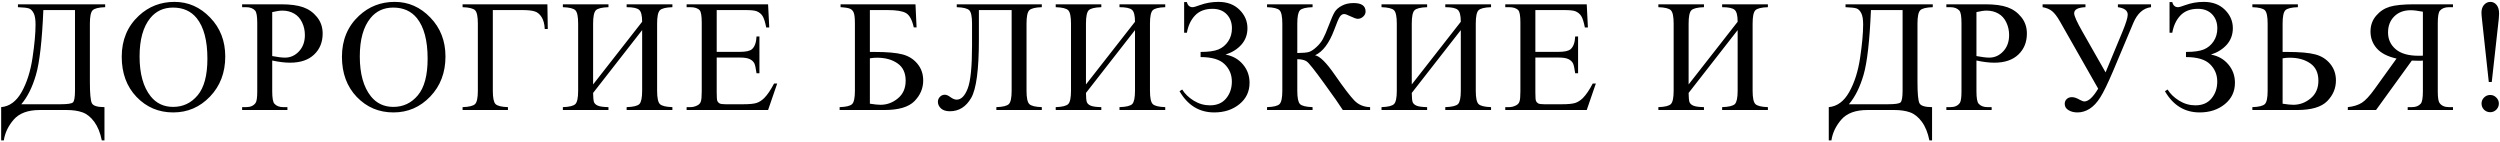 <?xml version="1.0" encoding="UTF-8"?> <svg xmlns="http://www.w3.org/2000/svg" width="848" height="48" viewBox="0 0 848 48" fill="none"><path d="M6.083 1.459H35.673V2.437C33.452 2.508 32.033 2.861 31.416 3.495C30.799 4.13 30.49 5.628 30.49 7.991V27.85C30.49 31.693 30.711 34.073 31.151 34.989C31.592 35.889 33.02 36.338 35.435 36.338V47.629H34.536C34.007 45.02 33.152 42.914 31.971 41.309C30.808 39.723 29.477 38.656 27.978 38.11C26.497 37.581 24.717 37.316 22.637 37.316H13.487C9.485 37.316 6.541 38.401 4.655 40.569C2.786 42.737 1.667 45.091 1.297 47.629H0.397V36.338C3.236 36.091 5.545 34.39 7.326 31.234C9.106 28.079 10.34 24.209 11.028 19.626C11.715 15.024 12.059 11.252 12.059 8.308C12.059 6.545 11.839 5.249 11.398 4.421C10.957 3.592 10.428 3.072 9.811 2.861C9.212 2.649 7.969 2.508 6.083 2.437V1.459ZM14.703 3.416C14.263 13.87 13.425 21.203 12.191 25.417C10.957 29.63 9.3 32.944 7.22 35.36H20.495C22.857 35.36 24.267 35.157 24.726 34.751C25.201 34.328 25.439 32.98 25.439 30.706V3.416H14.703ZM59.192 0.639C63.846 0.639 67.874 2.411 71.277 5.954C74.697 9.48 76.407 13.887 76.407 19.176C76.407 24.623 74.688 29.145 71.25 32.742C67.813 36.338 63.652 38.136 58.769 38.136C53.833 38.136 49.681 36.382 46.314 32.874C42.965 29.366 41.29 24.826 41.29 19.256C41.29 13.561 43.229 8.916 47.107 5.32C50.474 2.199 54.503 0.639 59.192 0.639ZM58.69 2.57C55.481 2.57 52.907 3.76 50.968 6.14C48.553 9.101 47.345 13.438 47.345 19.15C47.345 25.003 48.597 29.507 51.1 32.662C53.022 35.06 55.56 36.259 58.716 36.259C62.083 36.259 64.86 34.945 67.046 32.319C69.249 29.692 70.351 25.549 70.351 19.89C70.351 13.755 69.144 9.181 66.728 6.166C64.789 3.768 62.11 2.57 58.69 2.57ZM92.336 20.525V30.97C92.336 33.227 92.583 34.628 93.077 35.175C93.747 35.95 94.76 36.338 96.118 36.338H97.493V37.316H82.129V36.338H83.478C84.994 36.338 86.078 35.844 86.73 34.857C87.083 34.311 87.259 33.015 87.259 30.97V7.805C87.259 5.549 87.021 4.147 86.545 3.601C85.858 2.825 84.835 2.437 83.478 2.437H82.129V1.459H95.272C98.48 1.459 101.01 1.794 102.861 2.464C104.712 3.116 106.272 4.227 107.541 5.796C108.811 7.365 109.445 9.225 109.445 11.375C109.445 14.302 108.476 16.682 106.536 18.515C104.615 20.349 101.891 21.265 98.365 21.265C97.502 21.265 96.567 21.203 95.562 21.08C94.558 20.957 93.482 20.772 92.336 20.525ZM92.336 19.017C93.271 19.194 94.099 19.326 94.822 19.414C95.545 19.502 96.162 19.546 96.673 19.546C98.506 19.546 100.084 18.841 101.406 17.431C102.746 16.003 103.416 14.161 103.416 11.904C103.416 10.353 103.099 8.916 102.464 7.594C101.829 6.254 100.93 5.258 99.767 4.606C98.603 3.936 97.281 3.601 95.8 3.601C94.901 3.601 93.747 3.768 92.336 4.103V19.017ZM133.89 0.639C138.544 0.639 142.572 2.411 145.974 5.954C149.394 9.48 151.104 13.887 151.104 19.176C151.104 24.623 149.385 29.145 145.948 32.742C142.51 36.338 138.35 38.136 133.466 38.136C128.53 38.136 124.379 36.382 121.012 32.874C117.662 29.366 115.987 24.826 115.987 19.256C115.987 13.561 117.927 8.916 121.805 5.32C125.172 2.199 129.2 0.639 133.89 0.639ZM133.387 2.57C130.179 2.57 127.605 3.76 125.666 6.14C123.25 9.101 122.043 13.438 122.043 19.15C122.043 25.003 123.295 29.507 125.798 32.662C127.719 35.06 130.258 36.259 133.414 36.259C136.781 36.259 139.557 34.945 141.743 32.319C143.947 29.692 145.049 25.549 145.049 19.89C145.049 13.755 143.841 9.181 141.426 6.166C139.487 3.768 136.807 2.57 133.387 2.57ZM185.677 1.459L185.809 9.842H184.777C184.707 8.149 184.346 6.792 183.693 5.769C183.041 4.747 182.239 4.103 181.287 3.839C180.353 3.557 178.995 3.416 177.215 3.416H167.166V30.785C167.166 33.147 167.466 34.646 168.065 35.28C168.682 35.915 170.092 36.267 172.296 36.338V37.316H156.906V36.338C159.127 36.267 160.546 35.915 161.163 35.28C161.78 34.646 162.089 33.147 162.089 30.785V7.991C162.089 5.628 161.78 4.13 161.163 3.495C160.546 2.861 159.127 2.508 156.906 2.437V1.459H185.677ZM217.816 7.382C217.816 5.232 217.463 3.874 216.758 3.31C216.071 2.728 214.669 2.437 212.554 2.437V1.459H228.076V2.437C225.855 2.508 224.436 2.861 223.819 3.495C223.202 4.13 222.893 5.628 222.893 7.991V30.785C222.893 33.147 223.202 34.646 223.819 35.28C224.436 35.915 225.855 36.267 228.076 36.338V37.316H212.554V36.338C214.828 36.267 216.273 35.915 216.89 35.28C217.507 34.628 217.816 33.13 217.816 30.785V10.212L201.183 31.525C201.201 33.059 201.298 34.09 201.474 34.619C201.668 35.13 202.1 35.536 202.77 35.836C203.457 36.135 204.665 36.303 206.392 36.338V37.316H190.923V36.338C193.144 36.267 194.563 35.915 195.18 35.28C195.797 34.646 196.106 33.147 196.106 30.785V7.991C196.106 5.628 195.797 4.13 195.18 3.495C194.563 2.861 193.144 2.508 190.923 2.437V1.459H206.392V2.437C204.153 2.508 202.726 2.861 202.109 3.495C201.492 4.13 201.183 5.628 201.183 7.991V28.643L217.816 7.382ZM243.107 3.416V17.59H250.987C253.032 17.59 254.398 17.281 255.085 16.664C256.002 15.853 256.513 14.425 256.619 12.38H257.598V24.861H256.619C256.372 23.116 256.126 21.997 255.879 21.503C255.561 20.886 255.041 20.401 254.319 20.049C253.596 19.696 252.485 19.52 250.987 19.52H243.107V31.34C243.107 32.927 243.177 33.896 243.318 34.249C243.459 34.584 243.706 34.857 244.058 35.069C244.411 35.263 245.081 35.36 246.068 35.36H252.15C254.178 35.36 255.65 35.219 256.566 34.937C257.483 34.654 258.364 34.099 259.211 33.271C260.304 32.178 261.423 30.529 262.569 28.326H263.627L260.533 37.316H232.899V36.338H234.169C235.015 36.338 235.817 36.135 236.575 35.73C237.139 35.448 237.518 35.025 237.712 34.461C237.924 33.896 238.029 32.742 238.029 30.996V7.7C238.029 5.426 237.8 4.024 237.342 3.495C236.707 2.79 235.649 2.437 234.169 2.437H232.899V1.459H260.533L260.929 9.313H259.898C259.528 7.426 259.114 6.131 258.655 5.426C258.215 4.72 257.553 4.183 256.672 3.812C255.967 3.548 254.724 3.416 252.944 3.416H243.107ZM310.532 1.459L310.902 9.286H309.95C309.386 6.748 308.514 5.135 307.333 4.447C306.169 3.76 304.089 3.416 301.092 3.416H295.063V17.616H296.491C300.88 17.616 304.106 17.898 306.169 18.462C308.232 19.009 309.906 20.066 311.193 21.635C312.498 23.204 313.15 25.091 313.15 27.294C313.15 29.956 312.163 32.292 310.188 34.302C308.214 36.312 304.812 37.316 299.981 37.316H284.803V36.338C287.024 36.267 288.443 35.915 289.06 35.28C289.677 34.646 289.986 33.147 289.986 30.785V7.991C289.986 6.175 289.853 4.95 289.589 4.315C289.342 3.68 288.928 3.231 288.346 2.966C287.764 2.702 286.689 2.526 285.12 2.437V1.459H310.532ZM295.063 35.175C296.614 35.421 297.822 35.545 298.685 35.545C300.854 35.545 302.811 34.822 304.556 33.376C306.319 31.931 307.2 29.93 307.2 27.374C307.2 24.729 306.284 22.773 304.45 21.503C302.617 20.216 300.29 19.573 297.469 19.573C296.676 19.573 295.874 19.643 295.063 19.784V35.175ZM343.148 3.416H332.041V13.464C332.041 23.601 331.169 30.186 329.423 33.218C327.678 36.232 325.272 37.739 322.204 37.739C320.9 37.739 319.895 37.422 319.19 36.788C318.485 36.135 318.132 35.386 318.132 34.54C318.132 33.888 318.361 33.323 318.82 32.847C319.278 32.371 319.833 32.133 320.486 32.133C321.032 32.133 321.658 32.398 322.363 32.927C323.156 33.508 323.87 33.799 324.505 33.799C326.039 33.799 327.29 32.53 328.26 29.992C329.23 27.435 329.714 22.605 329.714 15.501V7.991C329.714 5.628 329.406 4.13 328.789 3.495C328.172 2.861 326.753 2.508 324.531 2.437V1.459H353.381V2.437C351.16 2.508 349.741 2.861 349.124 3.495C348.507 4.13 348.198 5.628 348.198 7.991V30.785C348.198 33.147 348.507 34.646 349.124 35.28C349.741 35.915 351.16 36.267 353.381 36.338V37.316H337.965V36.338C340.186 36.267 341.605 35.915 342.222 35.28C342.839 34.646 343.148 33.147 343.148 30.785V3.416ZM384.992 7.382C384.992 5.232 384.639 3.874 383.934 3.31C383.247 2.728 381.845 2.437 379.73 2.437V1.459H395.252V2.437C393.031 2.508 391.611 2.861 390.994 3.495C390.377 4.13 390.069 5.628 390.069 7.991V30.785C390.069 33.147 390.377 34.646 390.994 35.28C391.611 35.915 393.031 36.267 395.252 36.338V37.316H379.73V36.338C382.004 36.267 383.449 35.915 384.066 35.28C384.683 34.628 384.992 33.13 384.992 30.785V10.212L368.359 31.525C368.376 33.059 368.473 34.09 368.65 34.619C368.844 35.13 369.276 35.536 369.945 35.836C370.633 36.135 371.841 36.303 373.568 36.338V37.316H358.099V36.338C360.32 36.267 361.739 35.915 362.356 35.28C362.973 34.646 363.282 33.147 363.282 30.785V7.991C363.282 5.628 362.973 4.13 362.356 3.495C361.739 2.861 360.32 2.508 358.099 2.437V1.459H373.568V2.437C371.329 2.508 369.901 2.861 369.284 3.495C368.667 4.13 368.359 5.628 368.359 7.991V28.643L384.992 7.382ZM401.662 11.111V0.692H402.587C402.869 1.856 403.522 2.437 404.544 2.437C404.932 2.437 405.761 2.199 407.03 1.723C409.022 1.001 411.111 0.639 413.297 0.639C416.259 0.639 418.639 1.53 420.437 3.31C422.235 5.091 423.134 7.171 423.134 9.551C423.134 11.719 422.455 13.579 421.098 15.13C419.74 16.664 417.942 17.792 415.703 18.515C418.136 18.956 420.102 20.066 421.6 21.847C423.099 23.61 423.848 25.69 423.848 28.088C423.848 31.049 422.702 33.465 420.41 35.333C418.118 37.202 415.271 38.136 411.869 38.136C406.809 38.136 402.887 35.739 400.102 30.944L401.001 30.362C401.9 31.825 403.204 33.085 404.914 34.143C406.624 35.201 408.467 35.73 410.441 35.73C412.786 35.73 414.601 34.954 415.888 33.403C417.193 31.834 417.845 29.921 417.845 27.665C417.845 25.337 417.025 23.372 415.386 21.768C413.746 20.163 411.032 19.361 407.241 19.361V17.616C409.921 17.616 411.939 17.334 413.297 16.77C414.654 16.206 415.756 15.289 416.602 14.02C417.449 12.75 417.872 11.278 417.872 9.604C417.872 7.664 417.281 6.078 416.1 4.844C414.919 3.61 413.315 2.993 411.287 2.993C408.766 2.993 406.792 3.742 405.364 5.24C403.954 6.721 403.028 8.678 402.587 11.111H401.662ZM464.74 36.338V37.316H455.485C454.48 35.712 452.365 32.689 449.138 28.246C445.912 23.786 443.947 21.318 443.242 20.842C442.536 20.349 441.47 20.093 440.042 20.075V30.785C440.042 33.147 440.342 34.646 440.941 35.28C441.558 35.915 442.986 36.267 445.225 36.338V37.316H429.782V36.338C431.985 36.267 433.396 35.924 434.013 35.307C434.647 34.672 434.965 33.165 434.965 30.785V7.991C434.965 5.628 434.656 4.13 434.039 3.495C433.422 2.861 432.003 2.508 429.782 2.437V1.459H445.225V2.437C442.986 2.508 441.558 2.861 440.941 3.495C440.342 4.13 440.042 5.628 440.042 7.991V17.986C441.963 17.969 443.294 17.845 444.035 17.616C444.775 17.369 445.604 16.823 446.521 15.976C447.455 15.13 448.186 14.222 448.715 13.253C449.262 12.266 449.958 10.652 450.804 8.414C451.598 6.316 452.241 4.861 452.735 4.05C453.246 3.222 454.057 2.517 455.168 1.935C456.278 1.336 457.6 1.036 459.134 1.036C461.849 1.036 463.206 1.988 463.206 3.892C463.206 4.562 462.933 5.143 462.387 5.637C461.858 6.131 461.25 6.378 460.562 6.378C460.068 6.378 459.24 6.095 458.076 5.531C457.054 5.02 456.34 4.764 455.934 4.764C455.37 4.764 454.885 5.064 454.48 5.664C454.075 6.245 453.431 7.744 452.55 10.159C450.857 14.672 448.698 17.537 446.071 18.753C447.675 19.035 449.896 21.23 452.735 25.337C455.749 29.692 457.962 32.601 459.372 34.064C460.782 35.527 462.572 36.285 464.74 36.338ZM495.504 7.382C495.504 5.232 495.152 3.874 494.447 3.31C493.759 2.728 492.358 2.437 490.242 2.437V1.459H505.765V2.437C503.543 2.508 502.124 2.861 501.507 3.495C500.89 4.13 500.582 5.628 500.582 7.991V30.785C500.582 33.147 500.89 34.646 501.507 35.28C502.124 35.915 503.543 36.267 505.765 36.338V37.316H490.242V36.338C492.516 36.267 493.962 35.915 494.579 35.28C495.196 34.628 495.504 33.13 495.504 30.785V10.212L478.872 31.525C478.889 33.059 478.986 34.09 479.162 34.619C479.356 35.13 479.788 35.536 480.458 35.836C481.146 36.135 482.353 36.303 484.081 36.338V37.316H468.611V36.338C470.833 36.267 472.252 35.915 472.869 35.28C473.486 34.646 473.794 33.147 473.794 30.785V7.991C473.794 5.628 473.486 4.13 472.869 3.495C472.252 2.861 470.833 2.508 468.611 2.437V1.459H484.081V2.437C481.842 2.508 480.414 2.861 479.797 3.495C479.18 4.13 478.872 5.628 478.872 7.991V28.643L495.504 7.382ZM520.795 3.416V17.59H528.675C530.72 17.59 532.086 17.281 532.774 16.664C533.691 15.853 534.202 14.425 534.308 12.38H535.286V24.861H534.308C534.061 23.116 533.814 21.997 533.567 21.503C533.25 20.886 532.73 20.401 532.007 20.049C531.284 19.696 530.174 19.52 528.675 19.52H520.795V31.34C520.795 32.927 520.866 33.896 521.007 34.249C521.148 34.584 521.394 34.857 521.747 35.069C522.1 35.263 522.769 35.36 523.757 35.36H529.839C531.866 35.36 533.338 35.219 534.255 34.937C535.171 34.654 536.053 34.099 536.899 33.271C537.992 32.178 539.112 30.529 540.257 28.326H541.315L538.221 37.316H510.588V36.338H511.857C512.703 36.338 513.505 36.135 514.263 35.73C514.828 35.448 515.207 35.025 515.401 34.461C515.612 33.896 515.718 32.742 515.718 30.996V7.7C515.718 5.426 515.489 4.024 515.03 3.495C514.396 2.79 513.338 2.437 511.857 2.437H510.588V1.459H538.221L538.618 9.313H537.587C537.216 7.426 536.802 6.131 536.344 5.426C535.903 4.72 535.242 4.183 534.361 3.812C533.655 3.548 532.413 3.416 530.632 3.416H520.795ZM589.411 7.382C589.411 5.232 589.058 3.874 588.353 3.31C587.665 2.728 586.264 2.437 584.148 2.437V1.459H599.671V2.437C597.449 2.508 596.03 2.861 595.413 3.495C594.796 4.13 594.488 5.628 594.488 7.991V30.785C594.488 33.147 594.796 34.646 595.413 35.28C596.03 35.915 597.449 36.267 599.671 36.338V37.316H584.148V36.338C586.423 36.267 587.868 35.915 588.485 35.28C589.102 34.628 589.411 33.13 589.411 30.785V10.212L572.778 31.525C572.795 33.059 572.892 34.09 573.069 34.619C573.262 35.13 573.694 35.536 574.364 35.836C575.052 36.135 576.259 36.303 577.987 36.338V37.316H562.518V36.338C564.739 36.267 566.158 35.915 566.775 35.28C567.392 34.646 567.701 33.147 567.701 30.785V7.991C567.701 5.628 567.392 4.13 566.775 3.495C566.158 2.861 564.739 2.508 562.518 2.437V1.459H577.987V2.437C575.748 2.508 574.32 2.861 573.703 3.495C573.086 4.13 572.778 5.628 572.778 7.991V28.643L589.411 7.382ZM626.003 1.459H655.593V2.437C653.372 2.508 651.953 2.861 651.336 3.495C650.719 4.13 650.41 5.628 650.41 7.991V27.85C650.41 31.693 650.631 34.073 651.072 34.989C651.512 35.889 652.94 36.338 655.355 36.338V47.629H654.456C653.927 45.02 653.072 42.914 651.891 41.309C650.728 39.723 649.397 38.656 647.898 38.11C646.418 37.581 644.637 37.316 642.557 37.316H633.407C629.406 37.316 626.461 38.401 624.575 40.569C622.707 42.737 621.587 45.091 621.217 47.629H620.318V36.338C623.156 36.091 625.465 34.39 627.246 31.234C629.027 28.079 630.261 24.209 630.948 19.626C631.636 15.024 631.979 11.252 631.979 8.308C631.979 6.545 631.759 5.249 631.318 4.421C630.878 3.592 630.349 3.072 629.732 2.861C629.132 2.649 627.889 2.508 626.003 2.437V1.459ZM634.624 3.416C634.183 13.87 633.346 21.203 632.112 25.417C630.878 29.63 629.22 32.944 627.14 35.36H640.415C642.777 35.36 644.187 35.157 644.646 34.751C645.122 34.328 645.36 32.98 645.36 30.706V3.416H634.624ZM670.412 20.525V30.97C670.412 33.227 670.659 34.628 671.153 35.175C671.823 35.95 672.836 36.338 674.194 36.338H675.569V37.316H660.205V36.338H661.554C663.07 36.338 664.154 35.844 664.806 34.857C665.159 34.311 665.335 33.015 665.335 30.97V7.805C665.335 5.549 665.097 4.147 664.621 3.601C663.934 2.825 662.911 2.437 661.554 2.437H660.205V1.459H673.348C676.556 1.459 679.086 1.794 680.937 2.464C682.788 3.116 684.348 4.227 685.617 5.796C686.887 7.365 687.521 9.225 687.521 11.375C687.521 14.302 686.552 16.682 684.613 18.515C682.691 20.349 679.967 21.265 676.441 21.265C675.578 21.265 674.643 21.203 673.638 21.08C672.634 20.957 671.558 20.772 670.412 20.525ZM670.412 19.017C671.347 19.194 672.175 19.326 672.898 19.414C673.621 19.502 674.238 19.546 674.749 19.546C676.583 19.546 678.16 18.841 679.482 17.431C680.822 16.003 681.492 14.161 681.492 11.904C681.492 10.353 681.175 8.916 680.54 7.594C679.906 6.254 679.007 5.258 677.843 4.606C676.679 3.936 675.357 3.601 673.876 3.601C672.977 3.601 671.823 3.768 670.412 4.103V19.017ZM692.847 1.459H707.391V2.437C704.835 2.543 703.557 3.231 703.557 4.5C703.557 5.399 704.5 7.497 706.386 10.794L714.213 24.544L719.925 10.794C721.124 7.902 721.723 5.963 721.723 4.976C721.723 3.601 720.613 2.755 718.391 2.437V1.459H729.63V2.437C726.986 2.755 724.976 4.553 723.601 7.832L716.752 24.121C714.971 28.299 713.526 31.27 712.415 33.033C711.305 34.795 710.088 36.091 708.766 36.92C707.461 37.731 706.104 38.136 704.694 38.136C703.477 38.136 702.446 37.872 701.6 37.343C700.771 36.832 700.357 36.126 700.357 35.227C700.357 34.575 700.577 34.037 701.018 33.614C701.459 33.174 702.058 32.953 702.816 32.953C703.557 32.953 704.438 33.253 705.461 33.852C706.148 34.222 706.668 34.408 707.021 34.408C708.413 34.408 709.974 32.962 711.701 30.071L698.691 7.197C697.774 5.593 696.902 4.456 696.073 3.786C695.262 3.116 694.187 2.667 692.847 2.437V1.459ZM735.908 11.111V0.692H736.833C737.115 1.856 737.767 2.437 738.79 2.437C739.178 2.437 740.006 2.199 741.276 1.723C743.268 1.001 745.357 0.639 747.543 0.639C750.504 0.639 752.884 1.53 754.683 3.31C756.481 5.091 757.38 7.171 757.38 9.551C757.38 11.719 756.701 13.579 755.344 15.13C753.986 16.664 752.188 17.792 749.949 18.515C752.382 18.956 754.348 20.066 755.846 21.847C757.344 23.61 758.094 25.69 758.094 28.088C758.094 31.049 756.948 33.465 754.656 35.333C752.364 37.202 749.517 38.136 746.115 38.136C741.055 38.136 737.133 35.739 734.347 30.944L735.247 30.362C736.146 31.825 737.45 33.085 739.16 34.143C740.87 35.201 742.712 35.73 744.687 35.73C747.032 35.73 748.847 34.954 750.134 33.403C751.439 31.834 752.091 29.921 752.091 27.665C752.091 25.337 751.271 23.372 749.632 21.768C747.992 20.163 745.277 19.361 741.487 19.361V17.616C744.167 17.616 746.185 17.334 747.543 16.77C748.9 16.206 750.002 15.289 750.848 14.02C751.694 12.75 752.117 11.278 752.117 9.604C752.117 7.664 751.527 6.078 750.346 4.844C749.165 3.61 747.56 2.993 745.533 2.993C743.012 2.993 741.038 3.742 739.61 5.24C738.199 6.721 737.274 8.678 736.833 11.111H735.908ZM774.261 17.616H775.689C780.079 17.616 783.305 17.898 785.368 18.462C787.43 19.009 789.105 20.066 790.392 21.635C791.696 23.204 792.349 25.091 792.349 27.294C792.349 29.956 791.361 32.292 789.387 34.302C787.413 36.312 784.01 37.316 779.18 37.316H764.001V36.338C766.222 36.267 767.642 35.915 768.259 35.28C768.876 34.646 769.184 33.147 769.184 30.785V7.991C769.184 5.628 768.876 4.13 768.259 3.495C767.642 2.861 766.222 2.508 764.001 2.437V1.459H779.444V2.437C777.223 2.508 775.804 2.861 775.187 3.495C774.57 4.13 774.261 5.628 774.261 7.991V17.616ZM774.261 35.175C775.813 35.421 777.02 35.545 777.884 35.545C780.052 35.545 782.009 34.822 783.755 33.376C785.517 31.931 786.399 29.93 786.399 27.374C786.399 24.729 785.482 22.773 783.649 21.503C781.815 20.216 779.488 19.573 776.668 19.573C775.874 19.573 775.072 19.643 774.261 19.784V35.175ZM796.379 37.316V36.338C798.335 36.126 799.922 35.633 801.138 34.857C802.355 34.081 803.809 32.513 805.502 30.15L812.906 19.864C809.891 19.194 807.661 18.048 806.216 16.426C804.788 14.804 804.074 12.891 804.074 10.688C804.074 8.625 804.7 6.853 805.951 5.373C807.22 3.874 808.754 2.852 810.552 2.305C812.368 1.741 815.18 1.459 818.988 1.459H832.051V2.437H830.702C829.345 2.437 828.322 2.825 827.635 3.601C827.141 4.147 826.894 5.549 826.894 7.805V30.97C826.894 33.015 827.08 34.311 827.45 34.857C828.102 35.844 829.186 36.338 830.702 36.338H832.051V37.316H816.687V36.338H818.089C819.429 36.338 820.433 35.95 821.103 35.175C821.597 34.628 821.844 33.227 821.844 30.97V20.551C821.562 20.569 821.288 20.587 821.024 20.604C820.76 20.604 820.513 20.604 820.284 20.604C819.719 20.604 818.988 20.587 818.089 20.551L805.951 37.316H796.379ZM821.844 18.885V3.971C820.098 3.636 818.715 3.469 817.692 3.469C815.383 3.469 813.523 4.174 812.113 5.584C810.72 6.977 810.023 8.793 810.023 11.032C810.023 13.323 810.887 15.21 812.615 16.691C814.36 18.171 816.943 18.912 820.363 18.912C820.522 18.912 820.724 18.912 820.971 18.912C821.218 18.894 821.509 18.885 821.844 18.885ZM845.204 27.823H844.199L841.872 6.404C841.766 5.47 841.713 4.773 841.713 4.315C841.713 3.204 842.004 2.314 842.586 1.644C843.185 0.974 843.899 0.639 844.728 0.639C845.557 0.639 846.253 0.974 846.817 1.644C847.399 2.314 847.69 3.31 847.69 4.632C847.69 5.055 847.654 5.646 847.584 6.404L845.204 27.823ZM844.675 32.213C845.486 32.213 846.174 32.504 846.738 33.085C847.319 33.65 847.61 34.328 847.61 35.122C847.61 35.932 847.319 36.629 846.738 37.211C846.174 37.775 845.486 38.057 844.675 38.057C843.864 38.057 843.168 37.775 842.586 37.211C842.022 36.629 841.74 35.932 841.74 35.122C841.74 34.328 842.022 33.65 842.586 33.085C843.168 32.504 843.864 32.213 844.675 32.213Z" fill="black"></path></svg> 